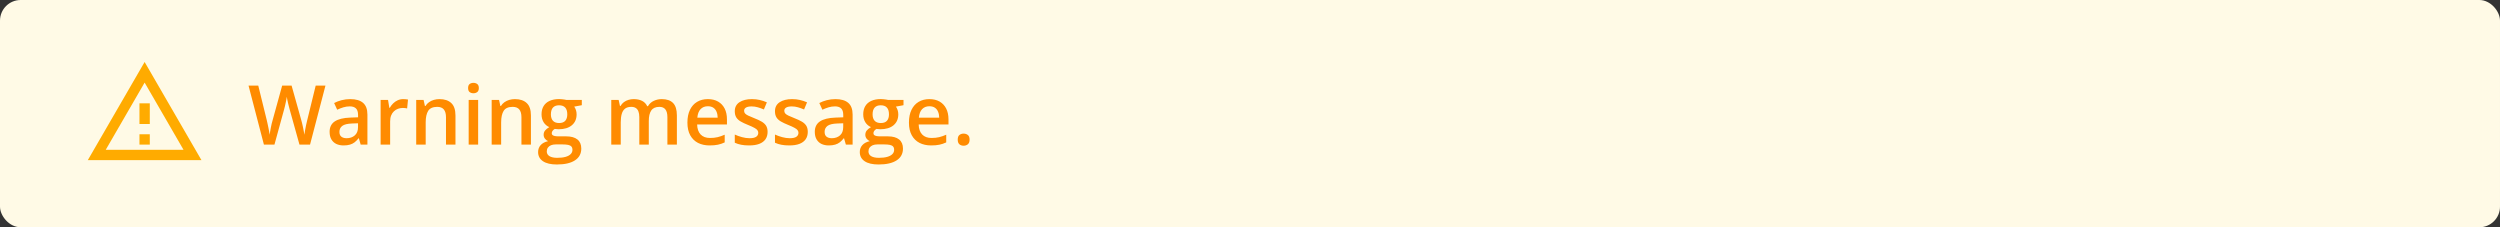 <svg width="484" height="44" viewBox="0 0 484 44" fill="none" xmlns="http://www.w3.org/2000/svg">
<rect x="0" y="0" width="484" height="44" fill="#333333" stroke="none"/>
<rect width="484" height="44" rx="4" fill="#FFFAE6"/>
<rect width="24" height="24" transform="translate(16 10)" fill="white" fill-opacity="0.01"/>
<g clip-path="url(#clip0_332_8092)">
<path d="M28 15.99L35.53 29H20.47L28 15.99ZM28 12L17 31H39L28 12ZM29 26H27V28H29V26ZM29 20H27V24H29V20Z" fill="#FFAB00"/>
</g>
<g clip-path="url(#clip1_332_8092)">
<path d="M63.008 16.578L60.023 28H57.977L56.07 21.156C56.023 20.99 55.971 20.792 55.914 20.562C55.857 20.333 55.8 20.099 55.742 19.859C55.69 19.62 55.643 19.401 55.602 19.203C55.565 19 55.539 18.844 55.523 18.734C55.513 18.844 55.49 18.997 55.453 19.195C55.417 19.393 55.372 19.612 55.32 19.852C55.273 20.086 55.221 20.32 55.164 20.555C55.107 20.784 55.055 20.987 55.008 21.164L53.133 28H51.094L48.117 16.578H50L51.648 23.273C51.7 23.487 51.753 23.719 51.805 23.969C51.862 24.213 51.914 24.461 51.961 24.711C52.013 24.961 52.06 25.206 52.102 25.445C52.143 25.68 52.177 25.893 52.203 26.086C52.229 25.888 52.263 25.669 52.305 25.43C52.346 25.185 52.391 24.938 52.438 24.688C52.49 24.432 52.542 24.188 52.594 23.953C52.651 23.719 52.708 23.508 52.766 23.32L54.625 16.578H56.453L58.352 23.344C58.409 23.537 58.464 23.753 58.516 23.992C58.573 24.232 58.628 24.477 58.68 24.727C58.732 24.977 58.779 25.219 58.82 25.453C58.862 25.688 58.896 25.898 58.922 26.086C58.958 25.831 59.005 25.539 59.062 25.211C59.12 24.883 59.185 24.549 59.258 24.211C59.331 23.872 59.404 23.56 59.477 23.273L61.117 16.578H63.008ZM67.812 19.188C68.906 19.188 69.731 19.43 70.289 19.914C70.851 20.398 71.132 21.154 71.132 22.18V28H69.828L69.476 26.773H69.414C69.169 27.086 68.916 27.344 68.656 27.547C68.395 27.75 68.093 27.901 67.75 28C67.411 28.104 66.997 28.156 66.507 28.156C65.992 28.156 65.531 28.062 65.125 27.875C64.718 27.682 64.398 27.391 64.164 27C63.929 26.609 63.812 26.115 63.812 25.516C63.812 24.625 64.143 23.956 64.804 23.508C65.471 23.06 66.476 22.812 67.82 22.766L69.32 22.711V22.258C69.32 21.659 69.179 21.232 68.898 20.977C68.622 20.721 68.231 20.594 67.726 20.594C67.294 20.594 66.875 20.656 66.468 20.781C66.062 20.906 65.666 21.06 65.281 21.242L64.687 19.945C65.109 19.721 65.588 19.539 66.125 19.398C66.666 19.258 67.229 19.188 67.812 19.188ZM69.312 23.867L68.195 23.906C67.278 23.938 66.635 24.094 66.265 24.375C65.895 24.656 65.711 25.042 65.711 25.531C65.711 25.958 65.838 26.271 66.093 26.469C66.349 26.662 66.684 26.758 67.101 26.758C67.737 26.758 68.263 26.578 68.679 26.219C69.101 25.854 69.312 25.32 69.312 24.617V23.867ZM78.07 19.188C78.215 19.188 78.374 19.195 78.546 19.211C78.718 19.227 78.866 19.247 78.991 19.273L78.82 20.992C78.71 20.961 78.575 20.938 78.413 20.922C78.257 20.906 78.116 20.898 77.991 20.898C77.663 20.898 77.351 20.953 77.054 21.062C76.757 21.167 76.494 21.328 76.265 21.547C76.036 21.76 75.856 22.029 75.726 22.352C75.596 22.674 75.531 23.049 75.531 23.477V28H73.687V19.352H75.124L75.374 20.875H75.46C75.632 20.568 75.846 20.287 76.101 20.031C76.356 19.776 76.648 19.573 76.976 19.422C77.309 19.266 77.674 19.188 78.07 19.188ZM85.085 19.188C86.059 19.188 86.817 19.44 87.358 19.945C87.905 20.445 88.179 21.25 88.179 22.359V28H86.343V22.703C86.343 22.031 86.205 21.529 85.929 21.195C85.653 20.857 85.225 20.688 84.647 20.688C83.809 20.688 83.225 20.945 82.897 21.461C82.574 21.977 82.413 22.724 82.413 23.703V28H80.577V19.352H82.007L82.264 20.523H82.366C82.554 20.221 82.785 19.974 83.061 19.781C83.343 19.583 83.655 19.435 83.999 19.336C84.348 19.237 84.71 19.188 85.085 19.188ZM92.569 19.352V28H90.733V19.352H92.569ZM91.663 16.039C91.944 16.039 92.186 16.115 92.389 16.266C92.597 16.417 92.702 16.677 92.702 17.047C92.702 17.412 92.597 17.672 92.389 17.828C92.186 17.979 91.944 18.055 91.663 18.055C91.371 18.055 91.124 17.979 90.92 17.828C90.722 17.672 90.624 17.412 90.624 17.047C90.624 16.677 90.722 16.417 90.92 16.266C91.124 16.115 91.371 16.039 91.663 16.039ZM99.693 19.188C100.667 19.188 101.425 19.44 101.967 19.945C102.514 20.445 102.787 21.25 102.787 22.359V28H100.951V22.703C100.951 22.031 100.813 21.529 100.537 21.195C100.261 20.857 99.834 20.688 99.256 20.688C98.417 20.688 97.834 20.945 97.506 21.461C97.183 21.977 97.022 22.724 97.022 23.703V28H95.186V19.352H96.615L96.873 20.523H96.975C97.162 20.221 97.394 19.974 97.67 19.781C97.951 19.583 98.264 19.435 98.608 19.336C98.957 19.237 99.318 19.188 99.693 19.188ZM107.81 31.844C106.638 31.844 105.74 31.633 105.115 31.211C104.49 30.789 104.177 30.198 104.177 29.438C104.177 28.906 104.344 28.456 104.677 28.086C105.011 27.721 105.487 27.469 106.107 27.328C105.873 27.224 105.67 27.062 105.498 26.844C105.331 26.62 105.248 26.372 105.248 26.102C105.248 25.779 105.339 25.503 105.521 25.273C105.703 25.044 105.977 24.823 106.341 24.609C105.888 24.417 105.524 24.104 105.248 23.672C104.977 23.234 104.841 22.721 104.841 22.133C104.841 21.508 104.974 20.977 105.24 20.539C105.506 20.096 105.894 19.76 106.404 19.531C106.914 19.297 107.532 19.18 108.256 19.18C108.412 19.18 108.581 19.19 108.763 19.211C108.951 19.227 109.123 19.247 109.279 19.273C109.44 19.294 109.563 19.318 109.646 19.344H112.638V20.367L111.17 20.641C111.31 20.838 111.422 21.065 111.506 21.32C111.589 21.57 111.631 21.844 111.631 22.141C111.631 23.037 111.321 23.742 110.701 24.258C110.086 24.768 109.237 25.023 108.154 25.023C107.894 25.013 107.641 24.992 107.396 24.961C107.209 25.076 107.065 25.203 106.966 25.344C106.868 25.479 106.818 25.633 106.818 25.805C106.818 25.945 106.868 26.06 106.966 26.148C107.065 26.232 107.211 26.294 107.404 26.336C107.602 26.378 107.841 26.398 108.123 26.398H109.615C110.563 26.398 111.287 26.599 111.787 27C112.287 27.401 112.537 27.99 112.537 28.766C112.537 29.75 112.131 30.508 111.318 31.039C110.506 31.576 109.336 31.844 107.81 31.844ZM107.881 30.555C108.521 30.555 109.06 30.492 109.498 30.367C109.935 30.242 110.266 30.062 110.49 29.828C110.714 29.599 110.826 29.326 110.826 29.008C110.826 28.727 110.756 28.51 110.615 28.359C110.474 28.208 110.263 28.104 109.982 28.047C109.701 27.99 109.352 27.961 108.935 27.961H107.576C107.237 27.961 106.938 28.013 106.677 28.117C106.417 28.227 106.214 28.383 106.068 28.586C105.927 28.789 105.857 29.034 105.857 29.32C105.857 29.716 106.032 30.021 106.381 30.234C106.735 30.448 107.235 30.555 107.881 30.555ZM108.24 23.82C108.776 23.82 109.175 23.674 109.435 23.383C109.696 23.086 109.826 22.669 109.826 22.133C109.826 21.549 109.69 21.112 109.42 20.82C109.154 20.529 108.758 20.383 108.232 20.383C107.716 20.383 107.323 20.531 107.052 20.828C106.787 21.125 106.654 21.565 106.654 22.148C106.654 22.674 106.787 23.086 107.052 23.383C107.323 23.674 107.719 23.82 108.24 23.82ZM128.114 19.188C129.083 19.188 129.812 19.438 130.302 19.938C130.796 20.438 131.044 21.24 131.044 22.344V28H129.208V22.672C129.208 22.016 129.08 21.521 128.825 21.188C128.57 20.854 128.182 20.688 127.661 20.688C126.932 20.688 126.406 20.922 126.083 21.391C125.765 21.854 125.606 22.529 125.606 23.414V28H123.77V22.672C123.77 22.234 123.713 21.87 123.599 21.578C123.489 21.281 123.32 21.06 123.091 20.914C122.862 20.763 122.573 20.688 122.224 20.688C121.718 20.688 121.315 20.802 121.013 21.031C120.716 21.26 120.502 21.599 120.372 22.047C120.242 22.49 120.177 23.034 120.177 23.68V28H118.341V19.352H119.77L120.028 20.516H120.13C120.307 20.213 120.526 19.966 120.786 19.773C121.052 19.576 121.346 19.43 121.669 19.336C121.992 19.237 122.328 19.188 122.677 19.188C123.323 19.188 123.867 19.302 124.31 19.531C124.752 19.755 125.083 20.099 125.302 20.562H125.442C125.713 20.094 126.091 19.747 126.575 19.523C127.06 19.299 127.573 19.188 128.114 19.188ZM137.036 19.188C137.807 19.188 138.468 19.346 139.02 19.664C139.572 19.982 139.997 20.432 140.294 21.016C140.59 21.599 140.739 22.297 140.739 23.109V24.094H134.965C134.986 24.932 135.21 25.578 135.637 26.031C136.07 26.484 136.674 26.711 137.45 26.711C138.002 26.711 138.497 26.659 138.934 26.555C139.377 26.445 139.833 26.287 140.301 26.078V27.57C139.869 27.773 139.429 27.922 138.981 28.016C138.533 28.109 137.997 28.156 137.372 28.156C136.523 28.156 135.775 27.992 135.129 27.664C134.489 27.331 133.986 26.836 133.622 26.18C133.262 25.523 133.083 24.708 133.083 23.734C133.083 22.766 133.247 21.943 133.575 21.266C133.903 20.588 134.364 20.073 134.958 19.719C135.551 19.365 136.244 19.188 137.036 19.188ZM137.036 20.57C136.458 20.57 135.989 20.758 135.629 21.133C135.275 21.508 135.067 22.057 135.004 22.781H138.942C138.937 22.349 138.864 21.966 138.723 21.633C138.588 21.299 138.379 21.039 138.098 20.852C137.822 20.664 137.468 20.57 137.036 20.57ZM148.606 25.531C148.606 26.099 148.468 26.578 148.192 26.969C147.916 27.359 147.512 27.656 146.981 27.859C146.455 28.057 145.809 28.156 145.043 28.156C144.439 28.156 143.918 28.112 143.481 28.023C143.048 27.94 142.639 27.81 142.254 27.633V26.047C142.666 26.24 143.126 26.406 143.637 26.547C144.152 26.688 144.639 26.758 145.098 26.758C145.702 26.758 146.137 26.664 146.402 26.477C146.668 26.284 146.801 26.029 146.801 25.711C146.801 25.523 146.746 25.357 146.637 25.211C146.533 25.06 146.335 24.906 146.043 24.75C145.757 24.588 145.335 24.396 144.777 24.172C144.231 23.953 143.77 23.734 143.395 23.516C143.02 23.297 142.736 23.034 142.543 22.727C142.35 22.414 142.254 22.016 142.254 21.531C142.254 20.766 142.556 20.185 143.16 19.789C143.77 19.388 144.574 19.188 145.574 19.188C146.106 19.188 146.606 19.242 147.074 19.352C147.548 19.456 148.012 19.609 148.465 19.812L147.887 21.195C147.496 21.023 147.103 20.883 146.707 20.773C146.317 20.659 145.918 20.602 145.512 20.602C145.038 20.602 144.676 20.674 144.426 20.82C144.181 20.966 144.059 21.174 144.059 21.445C144.059 21.648 144.119 21.82 144.238 21.961C144.358 22.102 144.564 22.242 144.856 22.383C145.152 22.523 145.564 22.698 146.09 22.906C146.606 23.104 147.051 23.312 147.426 23.531C147.806 23.745 148.098 24.008 148.301 24.32C148.504 24.633 148.606 25.037 148.606 25.531ZM156.386 25.531C156.386 26.099 156.248 26.578 155.972 26.969C155.696 27.359 155.293 27.656 154.761 27.859C154.235 28.057 153.59 28.156 152.824 28.156C152.22 28.156 151.699 28.112 151.261 28.023C150.829 27.94 150.42 27.81 150.035 27.633V26.047C150.446 26.24 150.907 26.406 151.418 26.547C151.933 26.688 152.42 26.758 152.879 26.758C153.483 26.758 153.918 26.664 154.183 26.477C154.449 26.284 154.582 26.029 154.582 25.711C154.582 25.523 154.527 25.357 154.418 25.211C154.314 25.06 154.116 24.906 153.824 24.75C153.538 24.588 153.116 24.396 152.558 24.172C152.011 23.953 151.551 23.734 151.176 23.516C150.801 23.297 150.517 23.034 150.324 22.727C150.131 22.414 150.035 22.016 150.035 21.531C150.035 20.766 150.337 20.185 150.941 19.789C151.551 19.388 152.355 19.188 153.355 19.188C153.886 19.188 154.386 19.242 154.855 19.352C155.329 19.456 155.793 19.609 156.246 19.812L155.668 21.195C155.277 21.023 154.884 20.883 154.488 20.773C154.097 20.659 153.699 20.602 153.293 20.602C152.819 20.602 152.457 20.674 152.207 20.82C151.962 20.966 151.84 21.174 151.84 21.445C151.84 21.648 151.9 21.82 152.019 21.961C152.139 22.102 152.345 22.242 152.636 22.383C152.933 22.523 153.345 22.698 153.871 22.906C154.386 23.104 154.832 23.312 155.207 23.531C155.587 23.745 155.879 24.008 156.082 24.32C156.285 24.633 156.386 25.037 156.386 25.531ZM161.745 19.188C162.839 19.188 163.665 19.43 164.222 19.914C164.785 20.398 165.066 21.154 165.066 22.18V28H163.761L163.41 26.773H163.347C163.102 27.086 162.85 27.344 162.589 27.547C162.329 27.75 162.027 27.901 161.683 28C161.344 28.104 160.93 28.156 160.441 28.156C159.925 28.156 159.464 28.062 159.058 27.875C158.652 27.682 158.331 27.391 158.097 27C157.863 26.609 157.745 26.115 157.745 25.516C157.745 24.625 158.076 23.956 158.738 23.508C159.404 23.06 160.41 22.812 161.753 22.766L163.253 22.711V22.258C163.253 21.659 163.113 21.232 162.831 20.977C162.555 20.721 162.165 20.594 161.66 20.594C161.227 20.594 160.808 20.656 160.402 20.781C159.995 20.906 159.6 21.06 159.214 21.242L158.62 19.945C159.042 19.721 159.522 19.539 160.058 19.398C160.6 19.258 161.162 19.188 161.745 19.188ZM163.245 23.867L162.128 23.906C161.212 23.938 160.568 24.094 160.199 24.375C159.829 24.656 159.644 25.042 159.644 25.531C159.644 25.958 159.772 26.271 160.027 26.469C160.282 26.662 160.618 26.758 161.035 26.758C161.67 26.758 162.196 26.578 162.613 26.219C163.035 25.854 163.245 25.32 163.245 24.617V23.867ZM170.089 31.844C168.917 31.844 168.019 31.633 167.394 31.211C166.769 30.789 166.456 30.198 166.456 29.438C166.456 28.906 166.623 28.456 166.956 28.086C167.289 27.721 167.766 27.469 168.386 27.328C168.151 27.224 167.948 27.062 167.776 26.844C167.61 26.62 167.526 26.372 167.526 26.102C167.526 25.779 167.618 25.503 167.8 25.273C167.982 25.044 168.256 24.823 168.62 24.609C168.167 24.417 167.802 24.104 167.526 23.672C167.256 23.234 167.12 22.721 167.12 22.133C167.12 21.508 167.253 20.977 167.519 20.539C167.784 20.096 168.172 19.76 168.683 19.531C169.193 19.297 169.81 19.18 170.534 19.18C170.69 19.18 170.86 19.19 171.042 19.211C171.229 19.227 171.401 19.247 171.558 19.273C171.719 19.294 171.841 19.318 171.925 19.344H174.917V20.367L173.448 20.641C173.589 20.838 173.701 21.065 173.784 21.32C173.868 21.57 173.909 21.844 173.909 22.141C173.909 23.037 173.599 23.742 172.979 24.258C172.365 24.768 171.516 25.023 170.433 25.023C170.172 25.013 169.92 24.992 169.675 24.961C169.487 25.076 169.344 25.203 169.245 25.344C169.146 25.479 169.097 25.633 169.097 25.805C169.097 25.945 169.146 26.06 169.245 26.148C169.344 26.232 169.49 26.294 169.683 26.336C169.881 26.378 170.12 26.398 170.401 26.398H171.894C172.841 26.398 173.565 26.599 174.065 27C174.565 27.401 174.815 27.99 174.815 28.766C174.815 29.75 174.409 30.508 173.597 31.039C172.784 31.576 171.615 31.844 170.089 31.844ZM170.159 30.555C170.8 30.555 171.339 30.492 171.776 30.367C172.214 30.242 172.545 30.062 172.769 29.828C172.993 29.599 173.104 29.326 173.104 29.008C173.104 28.727 173.034 28.51 172.894 28.359C172.753 28.208 172.542 28.104 172.261 28.047C171.979 27.99 171.631 27.961 171.214 27.961H169.854C169.516 27.961 169.216 28.013 168.956 28.117C168.696 28.227 168.493 28.383 168.347 28.586C168.206 28.789 168.136 29.034 168.136 29.32C168.136 29.716 168.31 30.021 168.659 30.234C169.013 30.448 169.513 30.555 170.159 30.555ZM170.519 23.82C171.055 23.82 171.453 23.674 171.714 23.383C171.974 23.086 172.104 22.669 172.104 22.133C172.104 21.549 171.969 21.112 171.698 20.82C171.433 20.529 171.037 20.383 170.511 20.383C169.995 20.383 169.602 20.531 169.331 20.828C169.065 21.125 168.933 21.565 168.933 22.148C168.933 22.674 169.065 23.086 169.331 23.383C169.602 23.674 169.998 23.82 170.519 23.82ZM179.924 19.188C180.695 19.188 181.357 19.346 181.909 19.664C182.461 19.982 182.885 20.432 183.182 21.016C183.479 21.599 183.628 22.297 183.628 23.109V24.094H177.854C177.875 24.932 178.099 25.578 178.526 26.031C178.958 26.484 179.562 26.711 180.339 26.711C180.891 26.711 181.385 26.659 181.823 26.555C182.266 26.445 182.721 26.287 183.19 26.078V27.57C182.758 27.773 182.318 27.922 181.87 28.016C181.422 28.109 180.885 28.156 180.26 28.156C179.411 28.156 178.664 27.992 178.018 27.664C177.378 27.331 176.875 26.836 176.51 26.18C176.151 25.523 175.971 24.708 175.971 23.734C175.971 22.766 176.135 21.943 176.464 21.266C176.792 20.588 177.253 20.073 177.846 19.719C178.44 19.365 179.133 19.188 179.924 19.188ZM179.924 20.57C179.346 20.57 178.878 20.758 178.518 21.133C178.164 21.508 177.956 22.057 177.893 22.781H181.831C181.825 22.349 181.753 21.966 181.612 21.633C181.477 21.299 181.268 21.039 180.987 20.852C180.711 20.664 180.357 20.57 179.924 20.57ZM185.416 27.031C185.416 26.604 185.526 26.305 185.744 26.133C185.968 25.956 186.239 25.867 186.557 25.867C186.875 25.867 187.145 25.956 187.369 26.133C187.599 26.305 187.713 26.604 187.713 27.031C187.713 27.448 187.599 27.75 187.369 27.938C187.145 28.12 186.875 28.211 186.557 28.211C186.239 28.211 185.968 28.12 185.744 27.938C185.526 27.75 185.416 27.448 185.416 27.031Z" fill="#FF8B00"/>
</g>
<defs>
<clipPath id="clip0_332_8092">
<rect width="24" height="24" fill="white" transform="translate(16 10)"/>
</clipPath>
<clipPath id="clip1_332_8092">
<rect width="141" height="20" fill="white" transform="translate(48 12)"/>
</clipPath>
</defs>
</svg>

